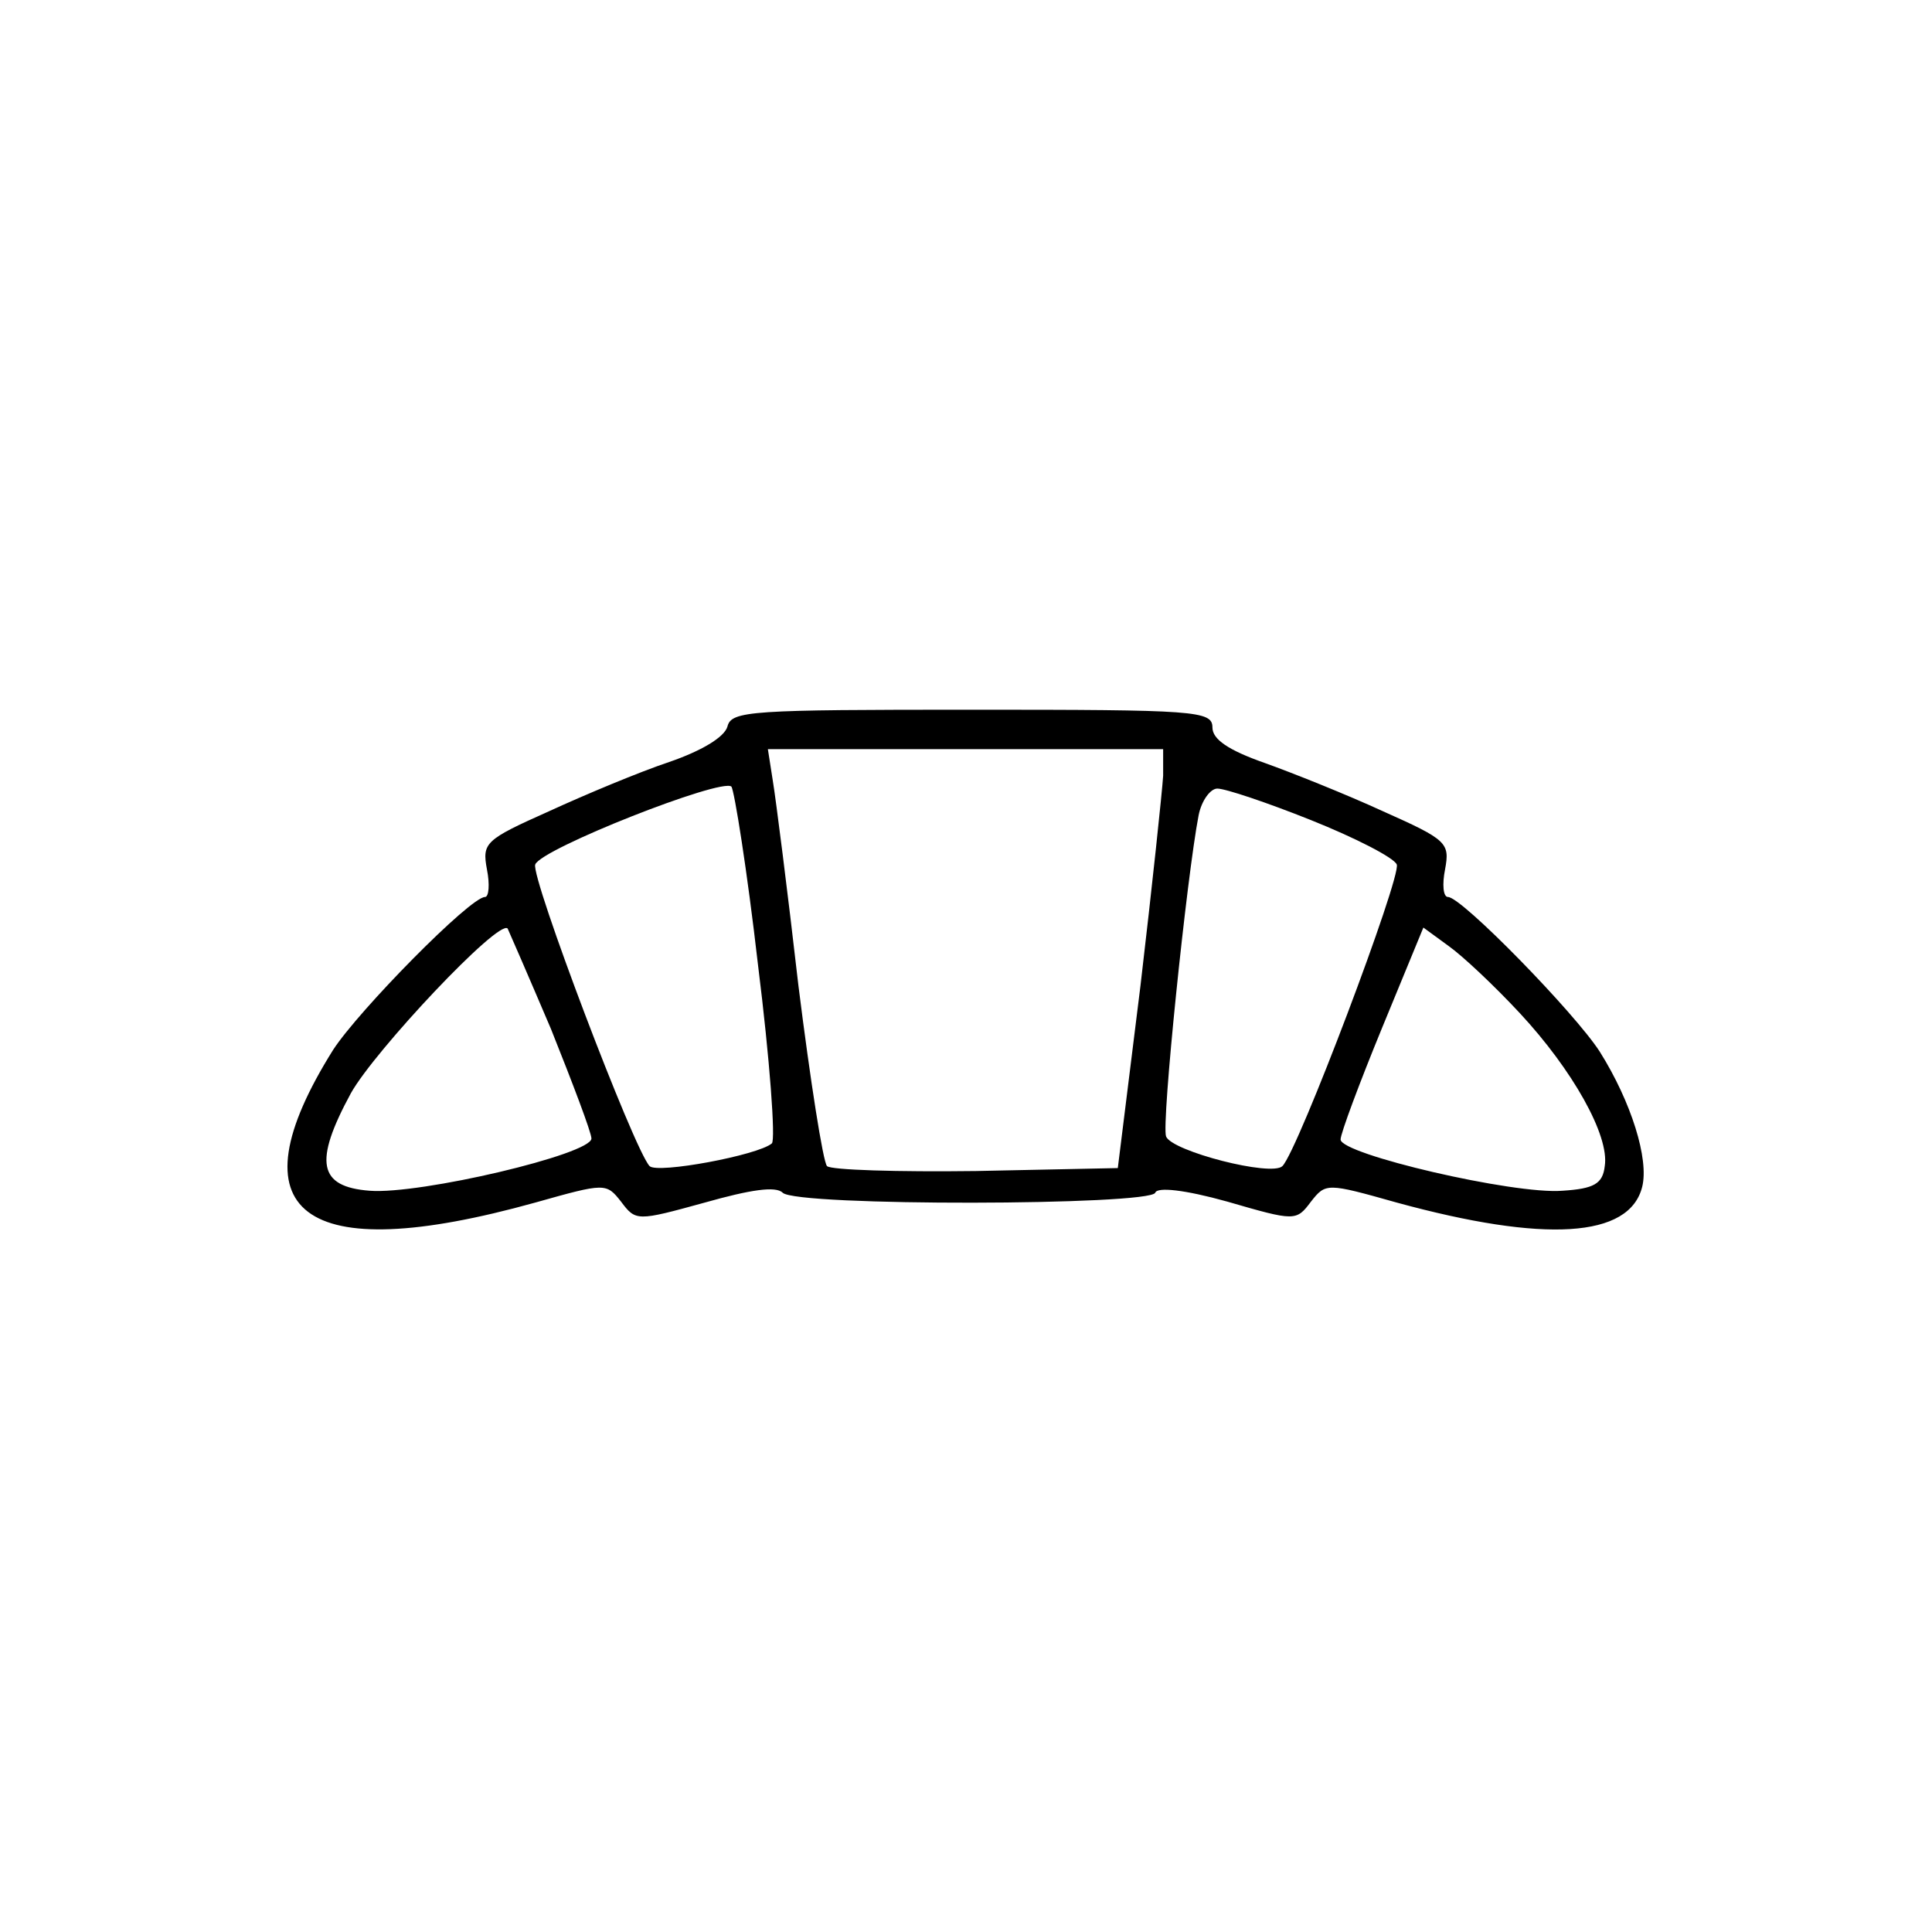 <?xml version="1.0" standalone="no"?>
<!DOCTYPE svg PUBLIC "-//W3C//DTD SVG 20010904//EN"
 "http://www.w3.org/TR/2001/REC-SVG-20010904/DTD/svg10.dtd">
<svg version="1.0" xmlns="http://www.w3.org/2000/svg"
 width="196pt" height="196pt" viewBox="0 0 196 196"
 preserveAspectRatio="xMidYMid meet">
<g transform="translate(0,196) scale(0.1,-0.1)"
fill="#000000" stroke="none">
<path d="M738 1223 c-3 -11 -27 -25 -59 -36 -30 -10 -85 -33 -122 -50 -65 -29
-68 -32 -63 -59 3 -15 2 -28 -2 -28 -15 0 -128 -115 -154 -155 -104 -166 -32
-221 205 -155 71 20 72 20 87 1 15 -20 16 -20 85 -1 46 13 72 17 79 10 14 -14
373 -13 378 0 2 6 30 3 73 -9 69 -20 70 -20 85 0 15 19 16 19 87 -1 150 -41
236 -36 249 16 7 28 -11 86 -43 137 -25 39 -140 157 -154 157 -5 0 -6 13 -3
28 5 27 2 30 -63 59 -37 17 -92 39 -120 49 -37 13 -53 24 -53 36 0 17 -17 18
-244 18 -224 0 -244 -1 -248 -17z m442 -50 c-1 -16 -11 -111 -23 -213 l-23
-185 -144 -3 c-79 -1 -147 1 -151 5 -4 4 -17 87 -29 183 -11 96 -23 190 -26
208 l-5 32 201 0 200 0 0 -27z m-411 -192 c12 -96 18 -178 14 -181 -14 -12
-116 -31 -124 -23 -16 17 -121 294 -116 306 6 16 189 88 199 79 3 -4 16 -85
27 -181z m561 147 c45 -18 84 -38 87 -45 5 -12 -100 -290 -116 -306 -11 -11
-112 15 -118 30 -5 12 21 264 33 326 3 15 12 27 19 27 8 0 50 -14 95 -32z
m-771 -212 c22 -55 41 -105 41 -111 0 -16 -174 -57 -225 -53 -52 4 -57 29 -19
99 24 43 150 177 159 167 1 -2 21 -48 44 -102z m983 16 c53 -57 91 -124 86
-155 -2 -18 -11 -23 -43 -25 -49 -4 -225 37 -225 52 0 6 19 57 42 113 l42 102
26 -19 c14 -10 46 -40 72 -68z"/>
</g>
</svg>
